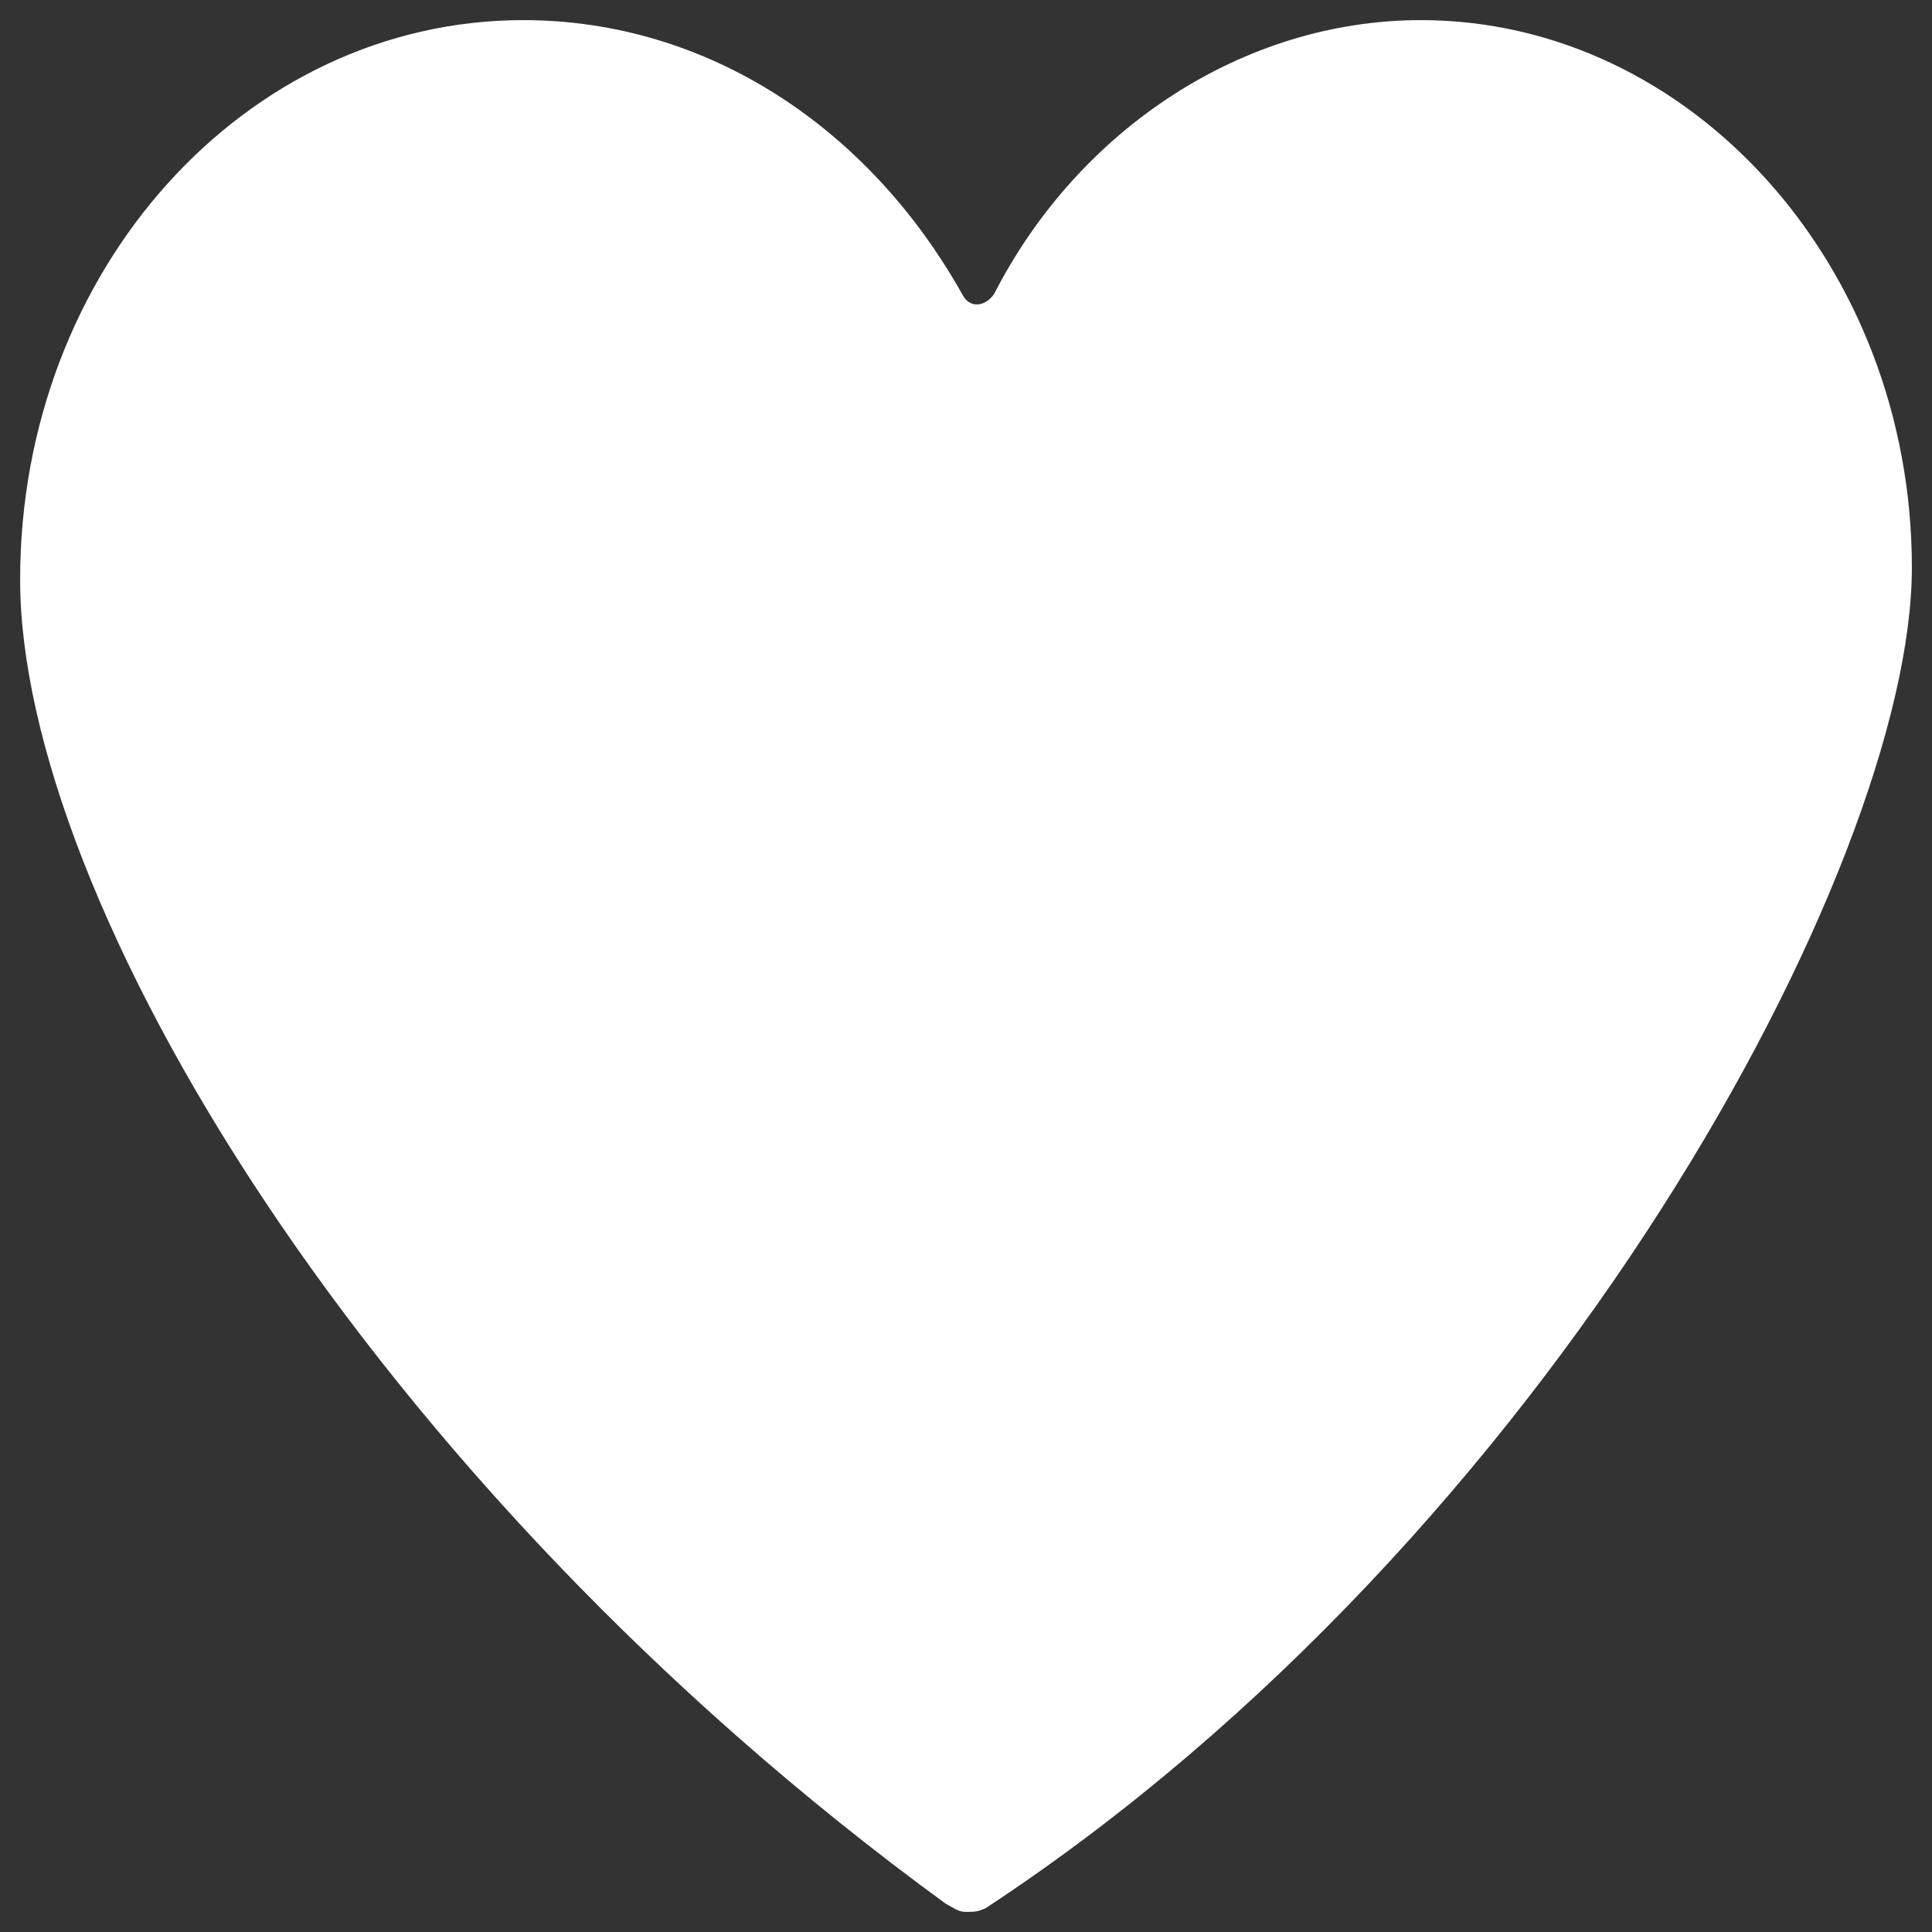 <?xml version="1.0" encoding="utf-8"?>
<!-- Generator: Adobe Illustrator 23.0.0, SVG Export Plug-In . SVG Version: 6.00 Build 0)  -->
<svg version="1.1" id="Layer_1" xmlns="http://www.w3.org/2000/svg" xmlns:xlink="http://www.w3.org/1999/xlink" x="0px" y="0px"
	 viewBox="0 0 48 48" style="enable-background:new 0 0 48 48;" xml:space="preserve">
<rect x="0" y="0" width="48" height="48" fill="#333333" stroke="none"/>
<style type="text/css">
	.st0{fill:#FFFFFF;}
</style>
<path class="st0" d="M35.3,0.5c-4.4,0-8.5,2.7-10.6,6.8c-0.2,0.3-0.6,0.4-0.8,0C21.6,3.2,17.6,0.5,13,0.5C6.1,0.5,0.5,6.7,0.5,14.4
	c0,7.9,8.6,22.4,23,32.9c0.2,0.1,0.3,0.2,0.5,0.2s0.3,0,0.5-0.1c14-9.2,23-25.9,23-33.3C47.5,6.6,42,0.5,35.3,0.5z"/>
</svg>
